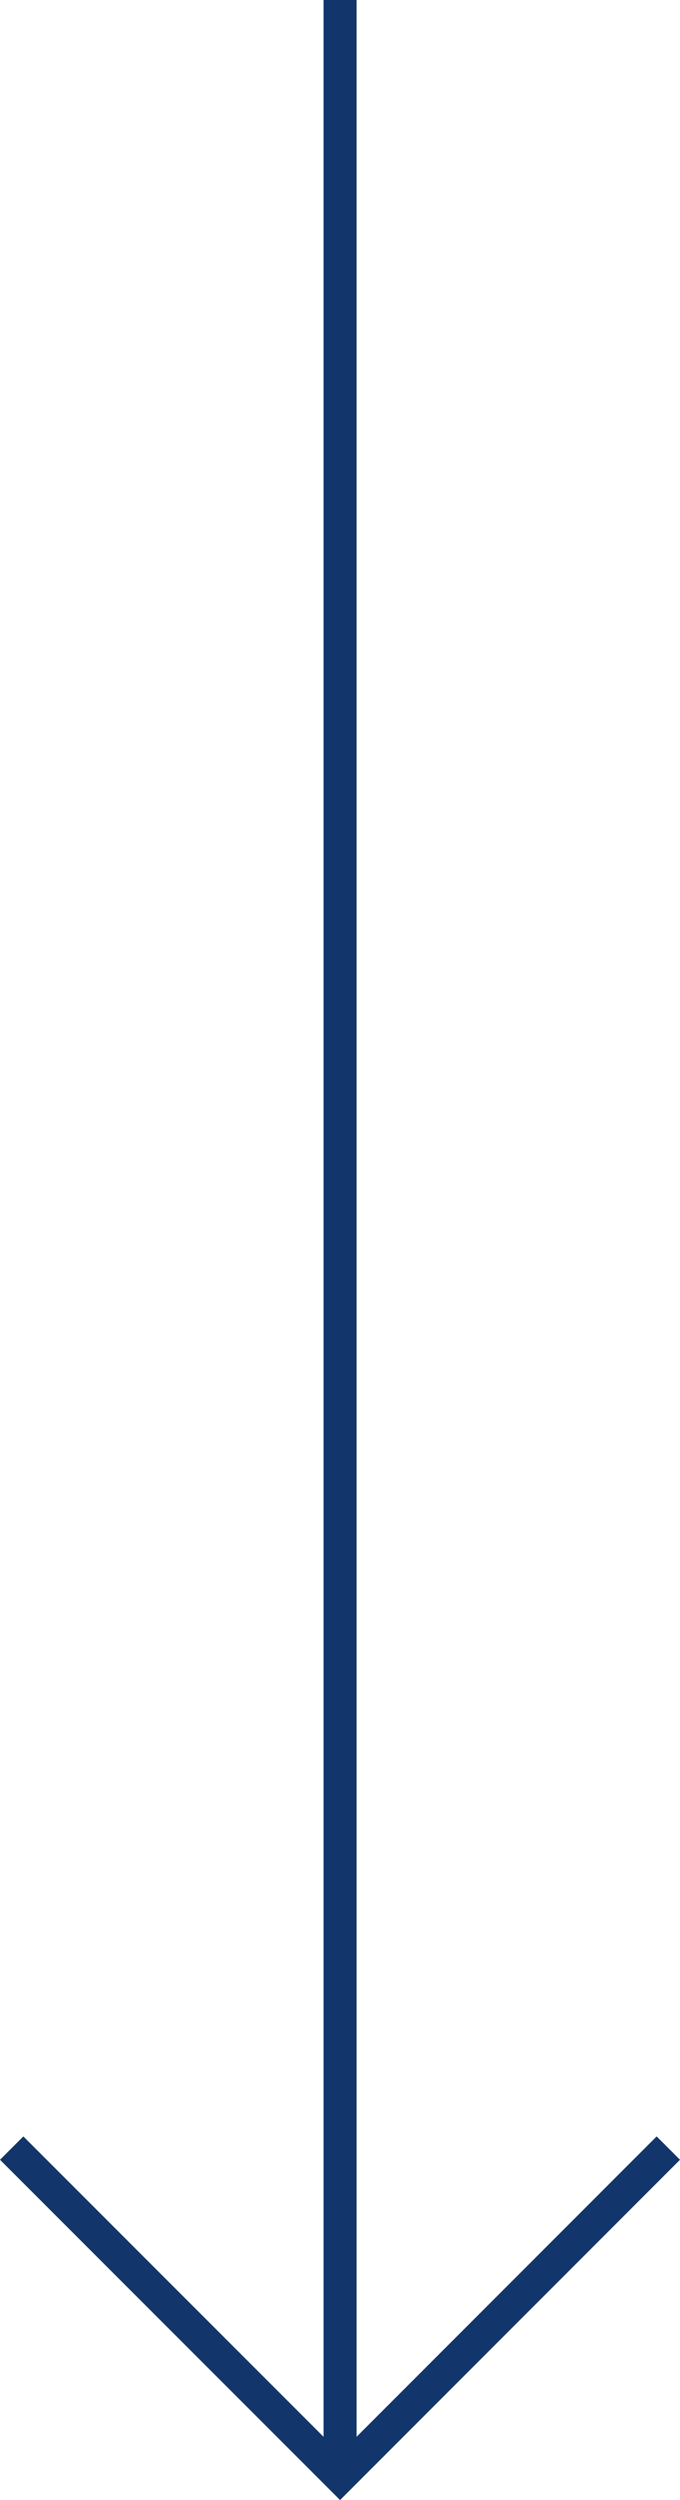 <?xml version="1.0" encoding="utf-8"?>
<!-- Generator: Adobe Illustrator 20.1.0, SVG Export Plug-In . SVG Version: 6.00 Build 0)  -->
<svg version="1.1" id="レイヤー_1" xmlns="http://www.w3.org/2000/svg" xmlns:xlink="http://www.w3.org/1999/xlink" x="0px"
	 y="0px" viewBox="0 0 20.596 75.663" style="enable-background:new 0 0 20.596 75.663;" xml:space="preserve">
<style type="text/css">
	.st0{fill:none;stroke:#12356B;stroke-miterlimit:10;}
</style>
<g>
	<line class="st0" x1="10.3" y1="0" x2="10.3" y2="74.956"/>
	<polyline class="st0" points="20.242,65.011 10.3,74.956 0.354,65.011 	"/>
</g>
</svg>
